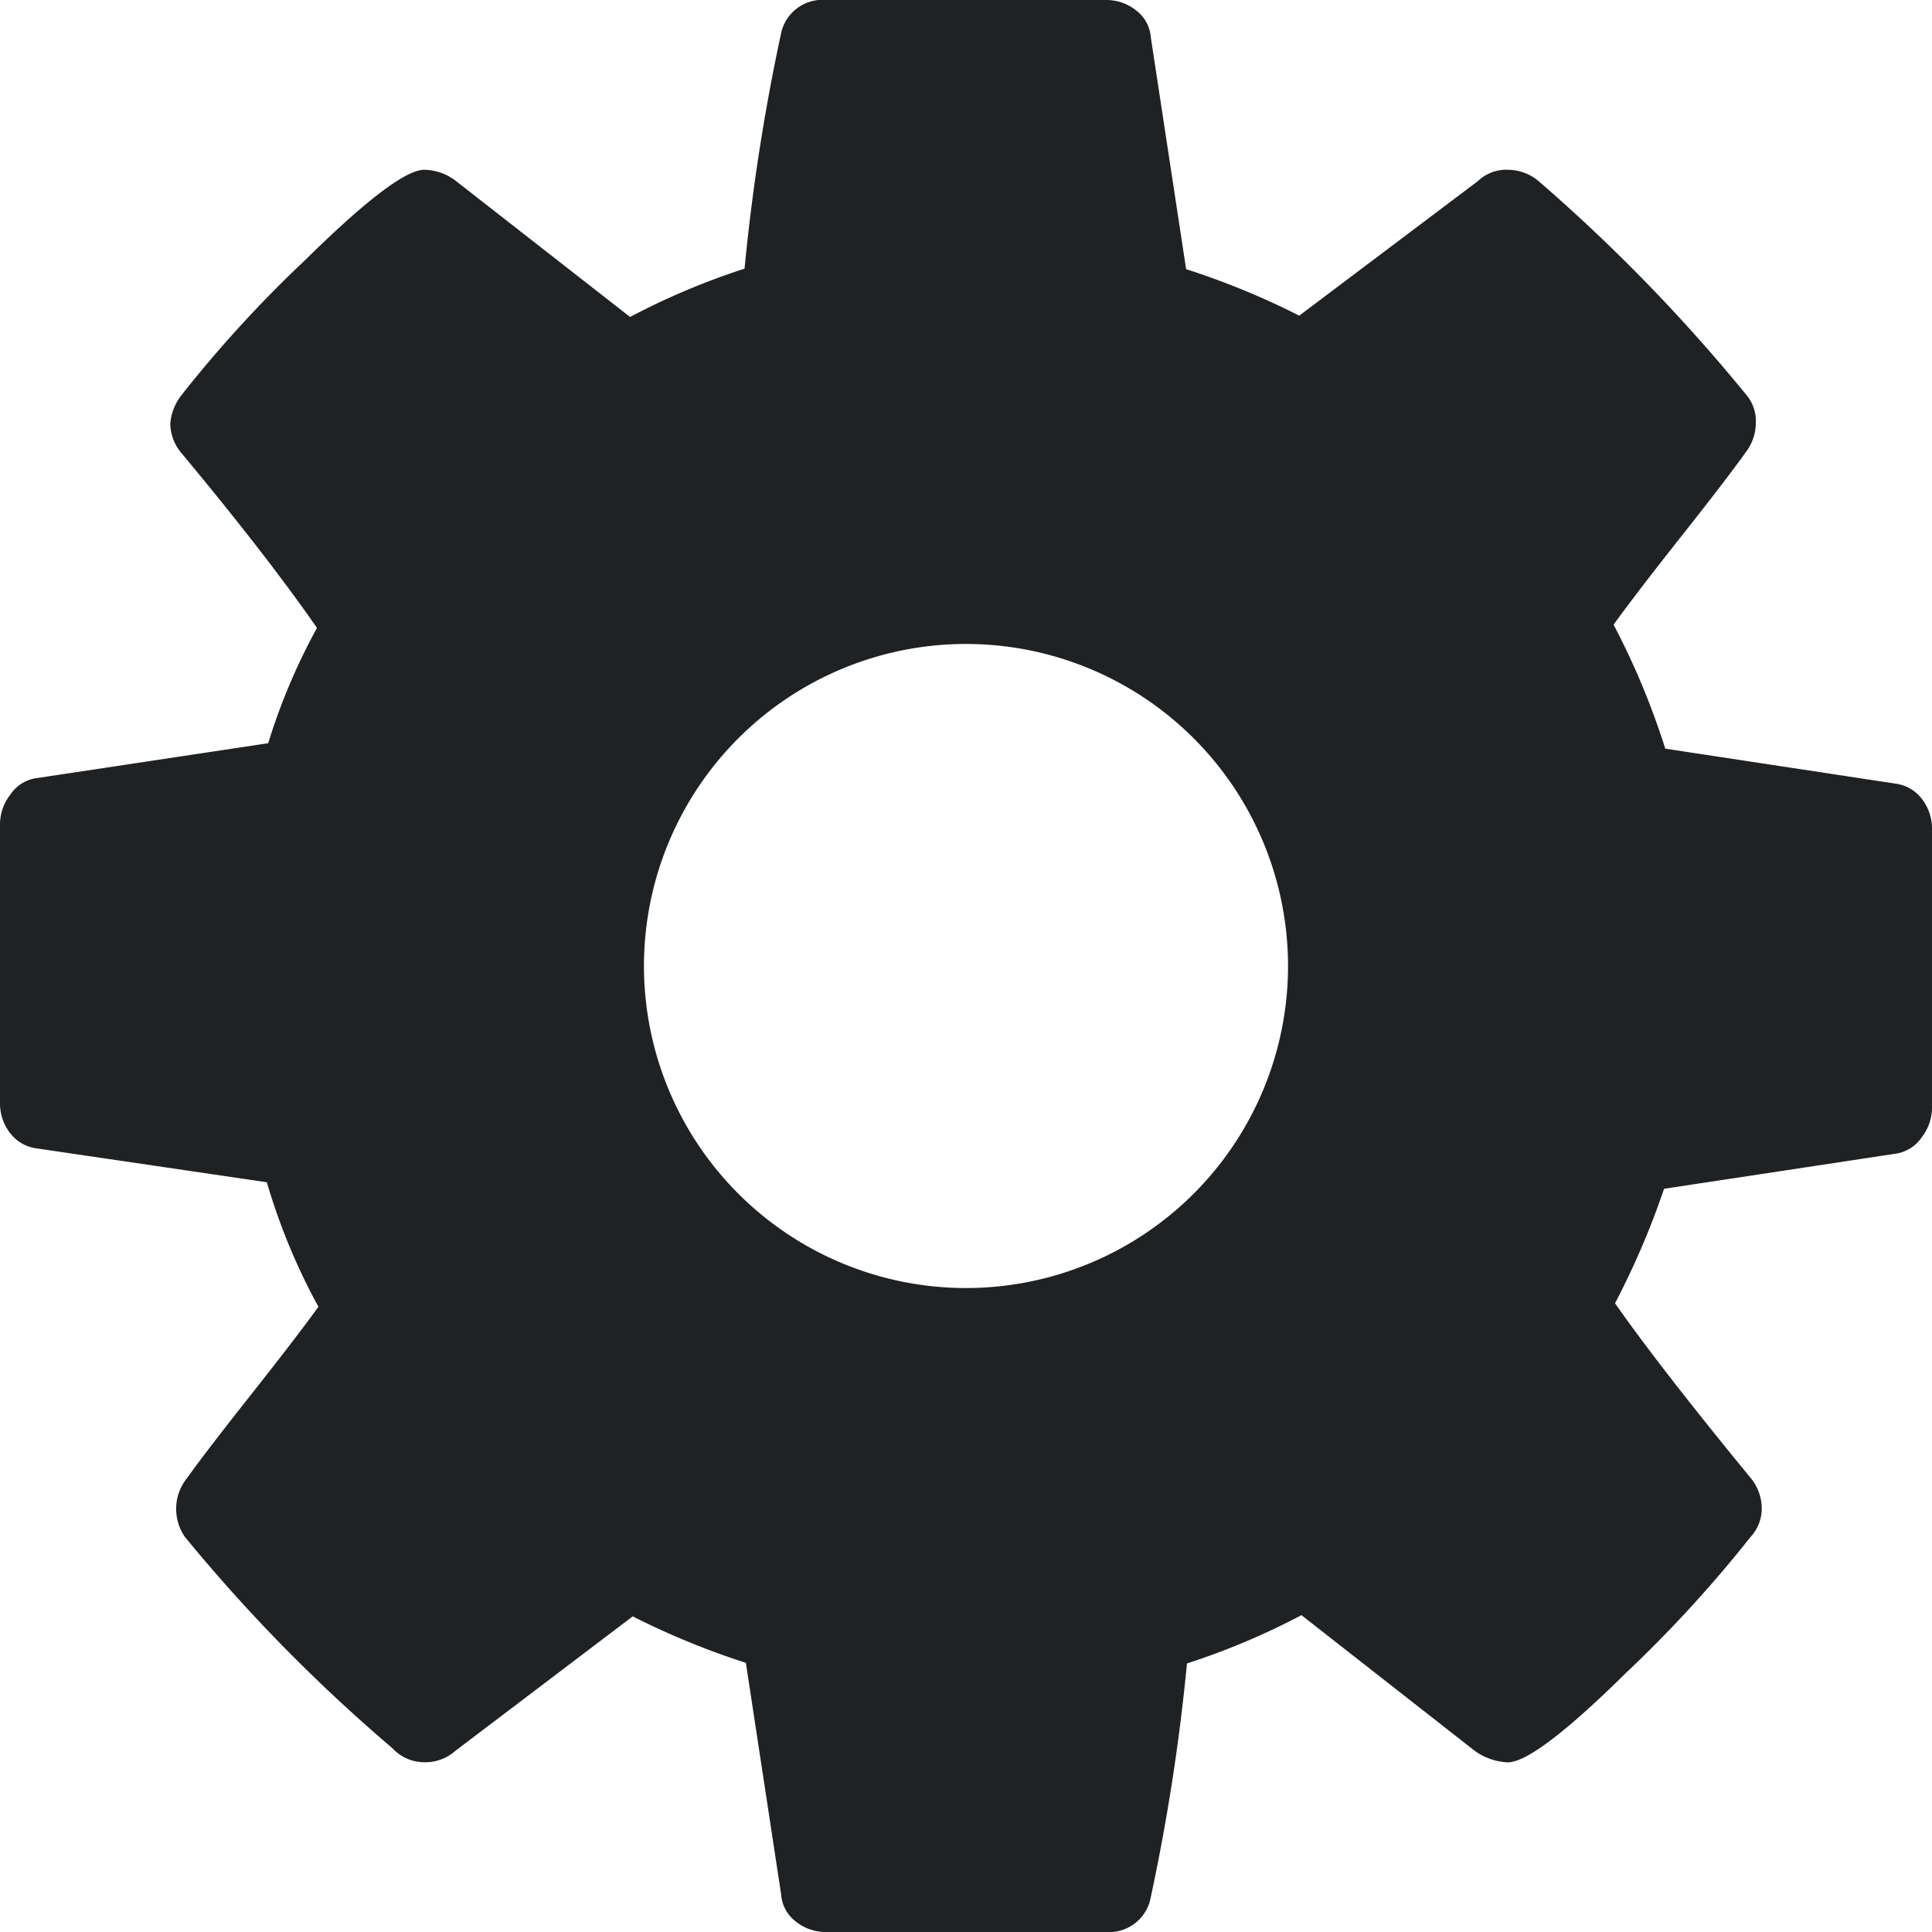 <svg xmlns="http://www.w3.org/2000/svg" width="16" height="16" viewBox="0 0 16 16">
  <path id="gear" d="M10.667,8A2.668,2.668,0,0,0,8,5.333,2.668,2.668,0,0,0,5.333,8,2.668,2.668,0,0,0,8,10.667,2.668,2.668,0,0,0,10.667,8ZM16,6.865V9.177a.4.4,0,0,1-.084.24.318.318,0,0,1-.208.136l-1.927.292a6.648,6.648,0,0,1-.406.948q.364.521,1.115,1.437a.4.4,0,0,1,.1.26.347.347,0,0,1-.094.24,10.608,10.608,0,0,1-1.031,1.125q-.75.74-.979.74a.508.508,0,0,1-.271-.094l-1.437-1.125a5.951,5.951,0,0,1-.948.4,16.986,16.986,0,0,1-.3,1.937A.351.351,0,0,1,9.156,16H6.844a.394.394,0,0,1-.255-.088.307.307,0,0,1-.12-.224l-.292-1.917a6.449,6.449,0,0,1-.937-.385L3.771,14.5a.374.374,0,0,1-.26.094.359.359,0,0,1-.26-.115,13.74,13.74,0,0,1-1.719-1.75.407.407,0,0,1-.073-.24.4.4,0,0,1,.084-.24q.156-.219.531-.693t.563-.734a5.152,5.152,0,0,1-.427-1.031L.3,9.51a.328.328,0,0,1-.219-.13A.4.4,0,0,1,0,9.136V6.823a.4.4,0,0,1,.084-.24.314.314,0,0,1,.2-.136l1.937-.292A5.141,5.141,0,0,1,2.625,5.2Q2.208,4.6,1.51,3.761a.392.392,0,0,1-.1-.25.44.44,0,0,1,.094-.24,10.31,10.31,0,0,1,1.026-1.12q.756-.745.984-.745a.443.443,0,0,1,.271.1L5.218,2.625a5.951,5.951,0,0,1,.948-.4,16.986,16.986,0,0,1,.3-1.937A.351.351,0,0,1,6.844,0H9.156a.394.394,0,0,1,.255.088.309.309,0,0,1,.12.224l.292,1.917a6.448,6.448,0,0,1,.937.385L12.239,1.5a.338.338,0,0,1,.25-.094.4.4,0,0,1,.26.1,14.27,14.27,0,0,1,1.719,1.771.337.337,0,0,1,.073.229.4.4,0,0,1-.084.24q-.156.219-.531.693t-.563.734A6.3,6.3,0,0,1,13.791,6.2L15.7,6.49a.328.328,0,0,1,.219.13A.4.4,0,0,1,16,6.865Z" transform="translate(0 0)" fill="#202122"/>
</svg>
